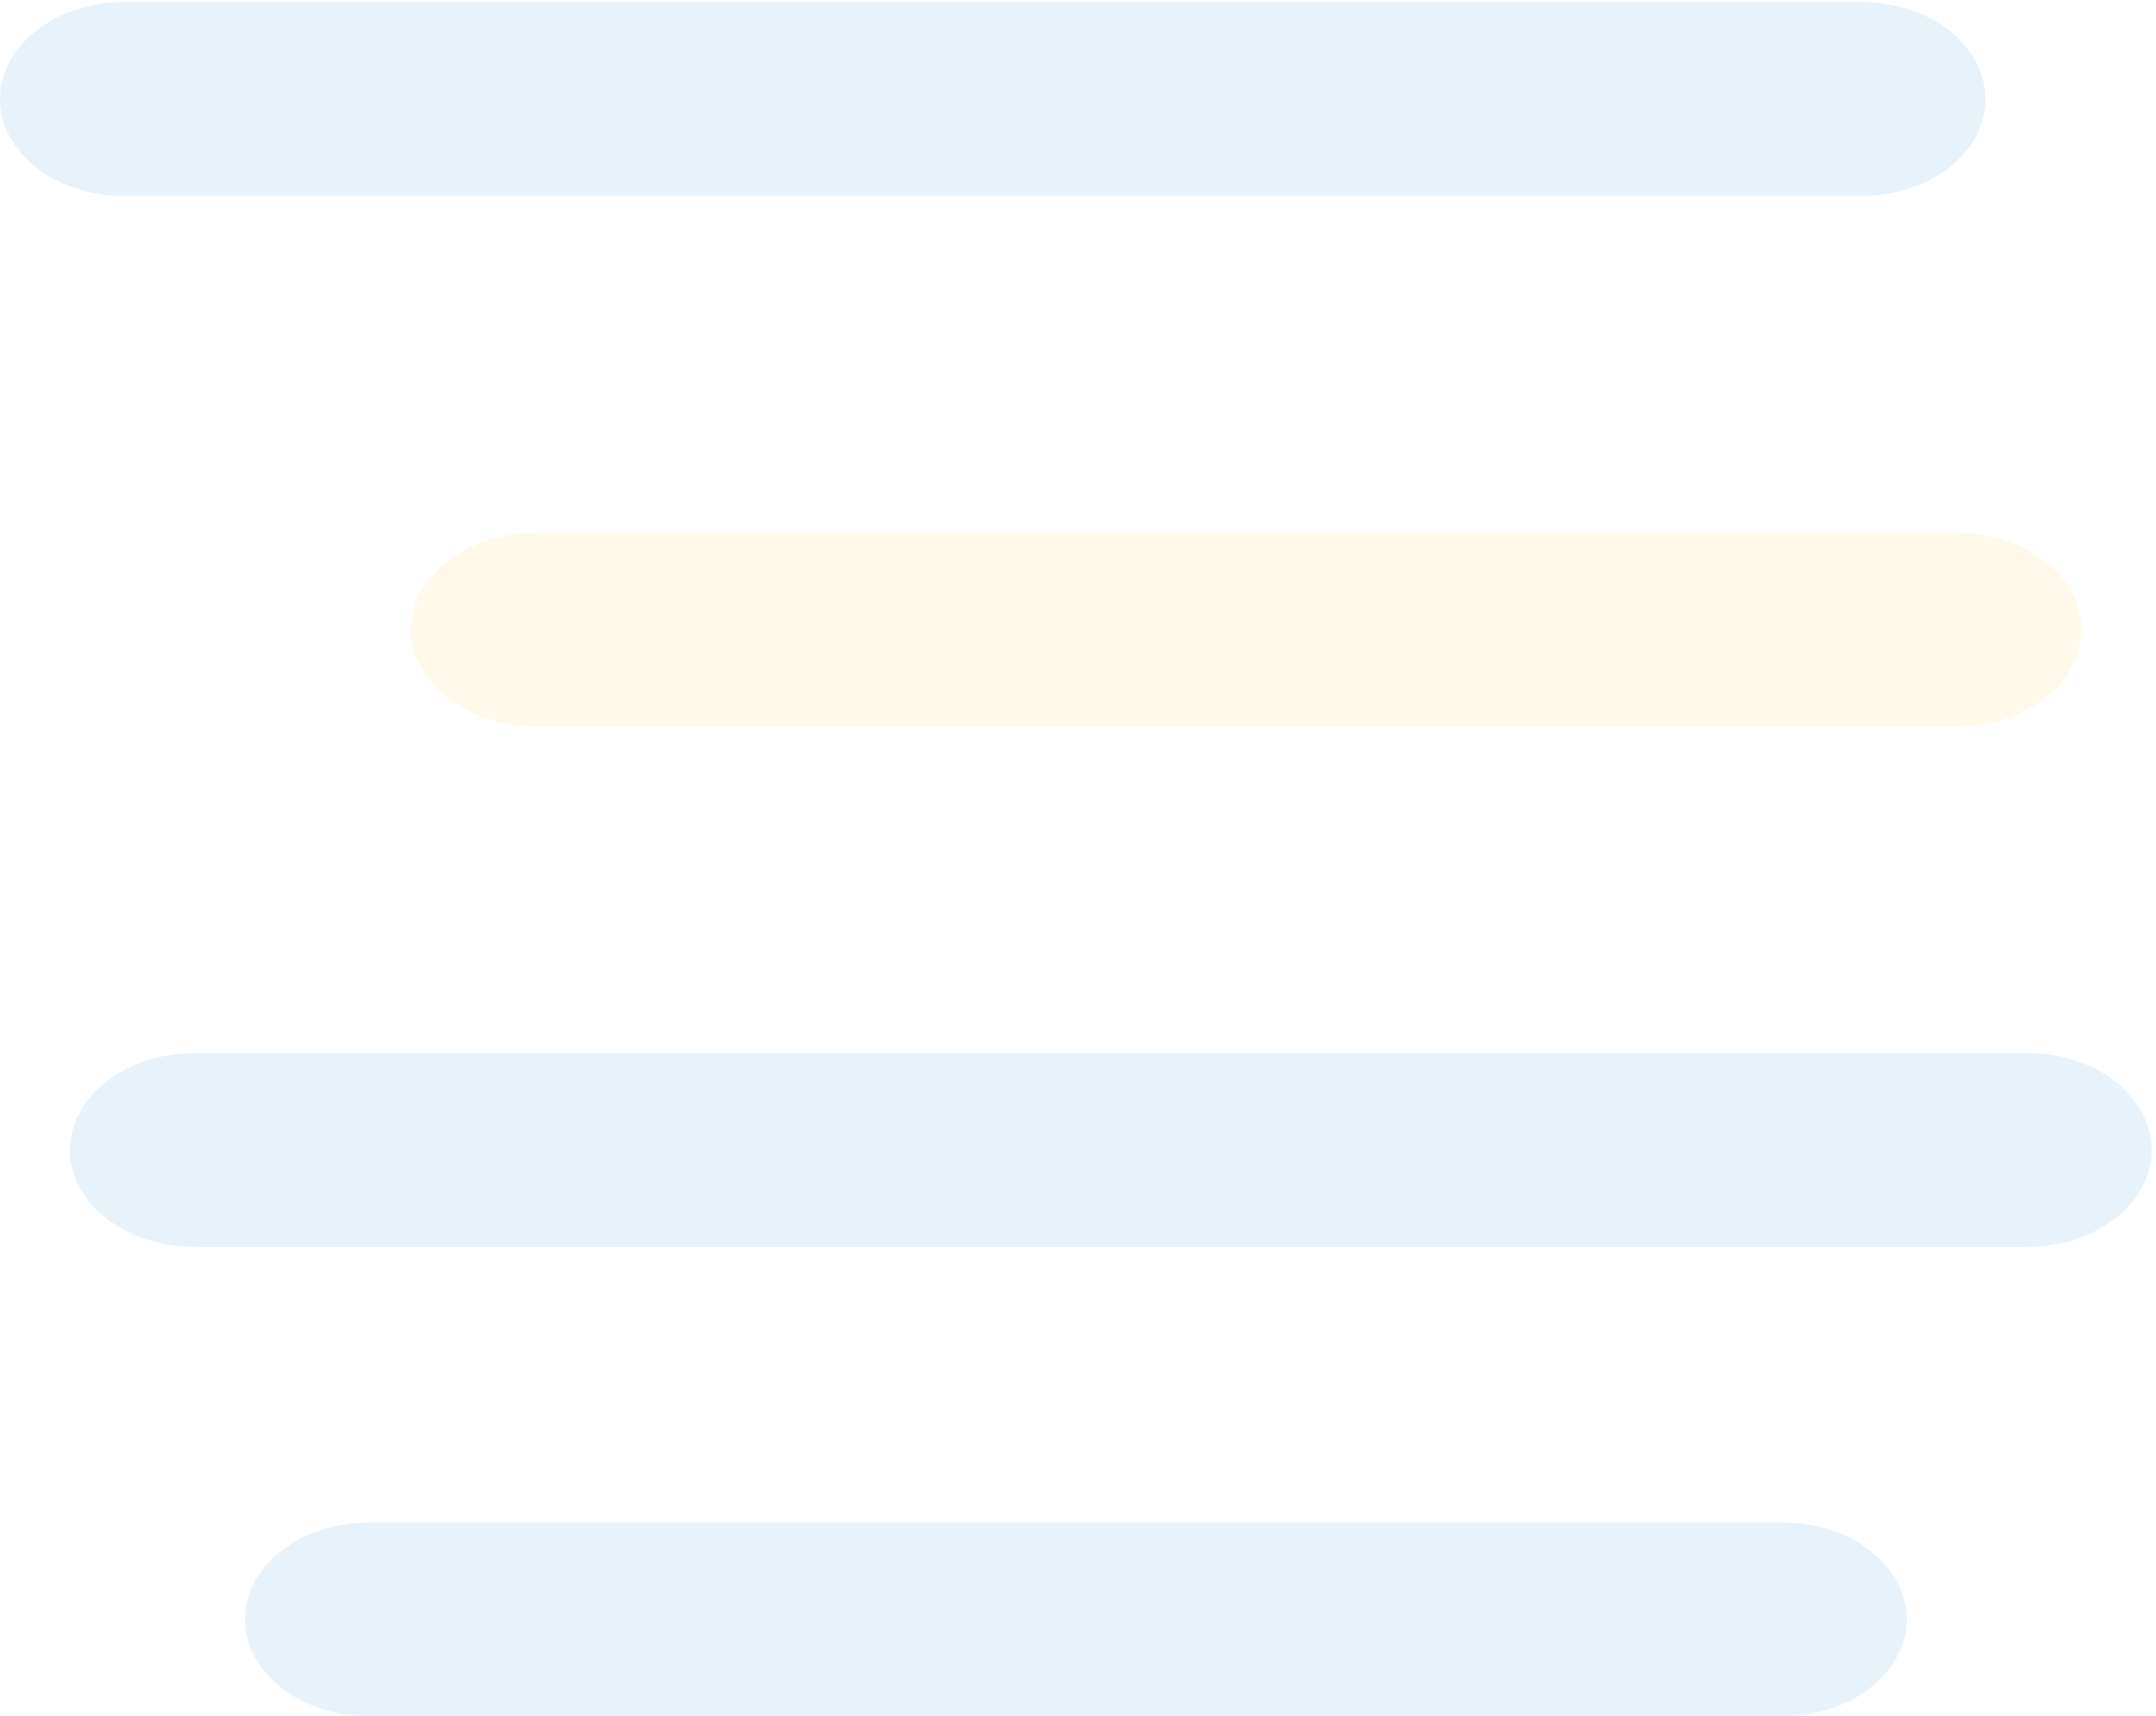 <svg width="412" height="328" viewBox="0 0 412 328" fill="none" xmlns="http://www.w3.org/2000/svg">
<g opacity="0.3">
<path opacity="0.3" d="M0 18.925C0 8.694 10.617 0.4 23.713 0.4H355.701C368.797 0.4 379.414 8.694 379.414 18.925C379.414 29.156 368.797 37.45 355.701 37.45H23.713C10.617 37.45 0 29.156 0 18.925Z" fill="#0071CE"/>
<path opacity="0.3" d="M78.557 120.325C78.557 110.094 89.277 101.8 102.5 101.8H373.857C387.08 101.8 397.8 110.094 397.8 120.325C397.8 130.556 387.08 138.85 373.857 138.85H102.5C89.277 138.85 78.557 130.556 78.557 120.325Z" fill="#FFC220"/>
<path opacity="0.3" d="M13.372 219.775C13.372 209.544 24.058 201.25 37.24 201.25H387.304C400.486 201.25 411.172 209.544 411.172 219.775C411.172 230.006 400.486 238.3 387.304 238.3H37.24C24.058 238.3 13.372 230.006 13.372 219.775Z" fill="#0071CE"/>
<path opacity="0.3" d="M46.8 309.475C46.8 299.244 57.463 290.95 70.618 290.95H340.553C353.708 290.95 364.371 299.244 364.371 309.475C364.371 319.706 353.708 328 340.553 328H70.618C57.463 328 46.8 319.706 46.8 309.475Z" fill="#0071CE"/>
</g>
</svg>

